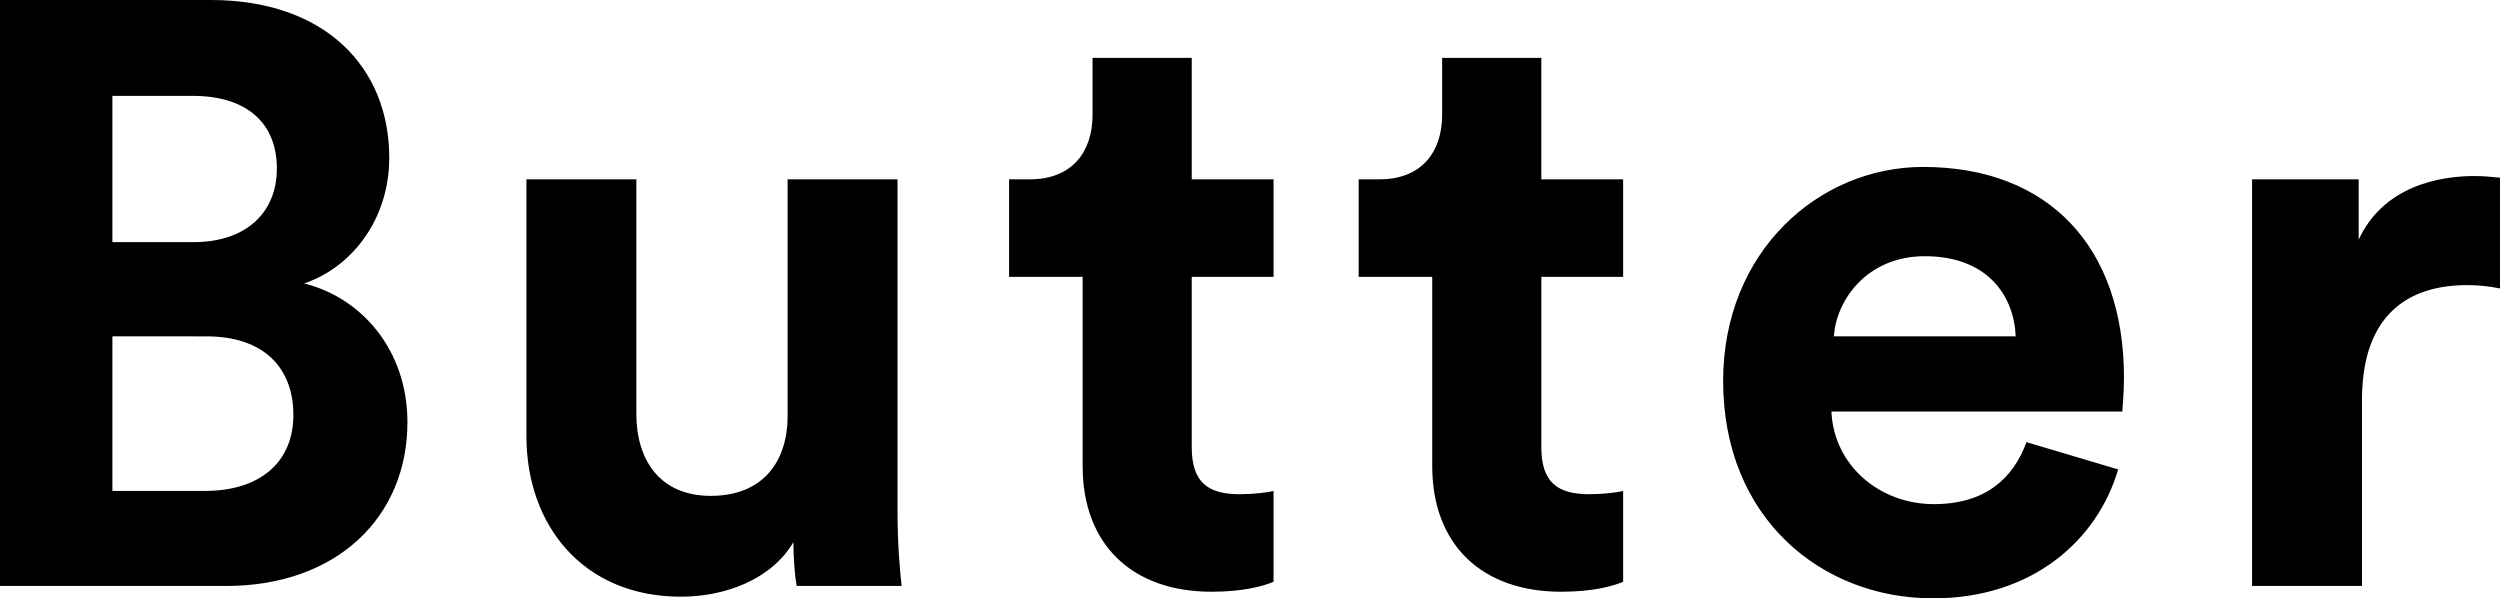<svg xmlns="http://www.w3.org/2000/svg" viewBox="0 0 151.25 36.2"><defs><clipPath id="clippath"><path class="cls-1" d="M-75.06-2279.31h749V736.28h-749z"/></clipPath><clipPath id="clippath-1"><path class="cls-1" d="M-99.26-771.48h868.55V97.07H-99.26z"/></clipPath><style>.cls-1{fill:none}</style></defs><g style="isolation:isolate"><g id="design"><path d="M12.75 0c6.9 0 10.8 4.05 10.8 9.55 0 3.65-2.2 6.6-5.15 7.6 3.45.85 6.25 4 6.25 8.4 0 5.75-4.3 9.9-10.95 9.9H0V0h12.75ZM11.7 14.65c3.15 0 5.05-1.75 5.05-4.45S15 5.8 11.65 5.8H6.8v8.85h4.9Zm.7 15.05c3.35 0 5.35-1.75 5.35-4.6s-1.8-4.75-5.25-4.75H6.8v9.35h5.6ZM48 32.8c-1.35 2.3-4.2 3.3-6.8 3.3-5.95 0-9.35-4.35-9.35-9.7V10.85h6.65v14.2C38.5 27.8 39.9 30 43 30s4.65-2 4.65-4.85v-14.3h6.65V31c0 1.9.15 3.6.25 4.45H48.2c-.1-.5-.2-1.65-.2-2.65ZM72.1 10.85h4.95v5.9H72.1v10.3c0 2.15 1 2.85 2.9 2.85.8 0 1.7-.1 2.05-.2v5.5c-.6.25-1.8.6-3.75.6-4.8 0-7.8-2.85-7.8-7.6V16.75h-4.45v-5.9h1.25c2.6 0 3.8-1.7 3.8-3.9V3.5h6v7.35ZM93.25 10.85h4.95v5.9h-4.95v10.3c0 2.15 1 2.85 2.9 2.85.8 0 1.7-.1 2.05-.2v5.5c-.6.25-1.8.6-3.75.6-4.8 0-7.8-2.85-7.8-7.6V16.75H82.2v-5.9h1.25c2.6 0 3.8-1.7 3.8-3.9V3.5h6v7.35ZM128.15 28.4c-1.25 4.25-5.15 7.8-11.2 7.8-6.75 0-12.7-4.85-12.7-13.15 0-7.85 5.8-12.95 12.1-12.95 7.6 0 12.15 4.85 12.15 12.75 0 .95-.1 1.95-.1 2.05h-17.6c.15 3.25 2.9 5.6 6.2 5.6 3.1 0 4.8-1.55 5.6-3.75l5.55 1.65Zm-6.2-8.05c-.1-2.45-1.7-4.85-5.5-4.85-3.45 0-5.35 2.6-5.5 4.85h11ZM151.25 17.45c-.75-.15-1.4-.2-2-.2-3.4 0-6.35 1.65-6.35 6.95v11.25h-6.65v-24.6h6.45v3.65c1.5-3.25 4.9-3.85 7-3.85.55 0 1.05.05 1.55.1v6.7Z"/></g></g></svg>